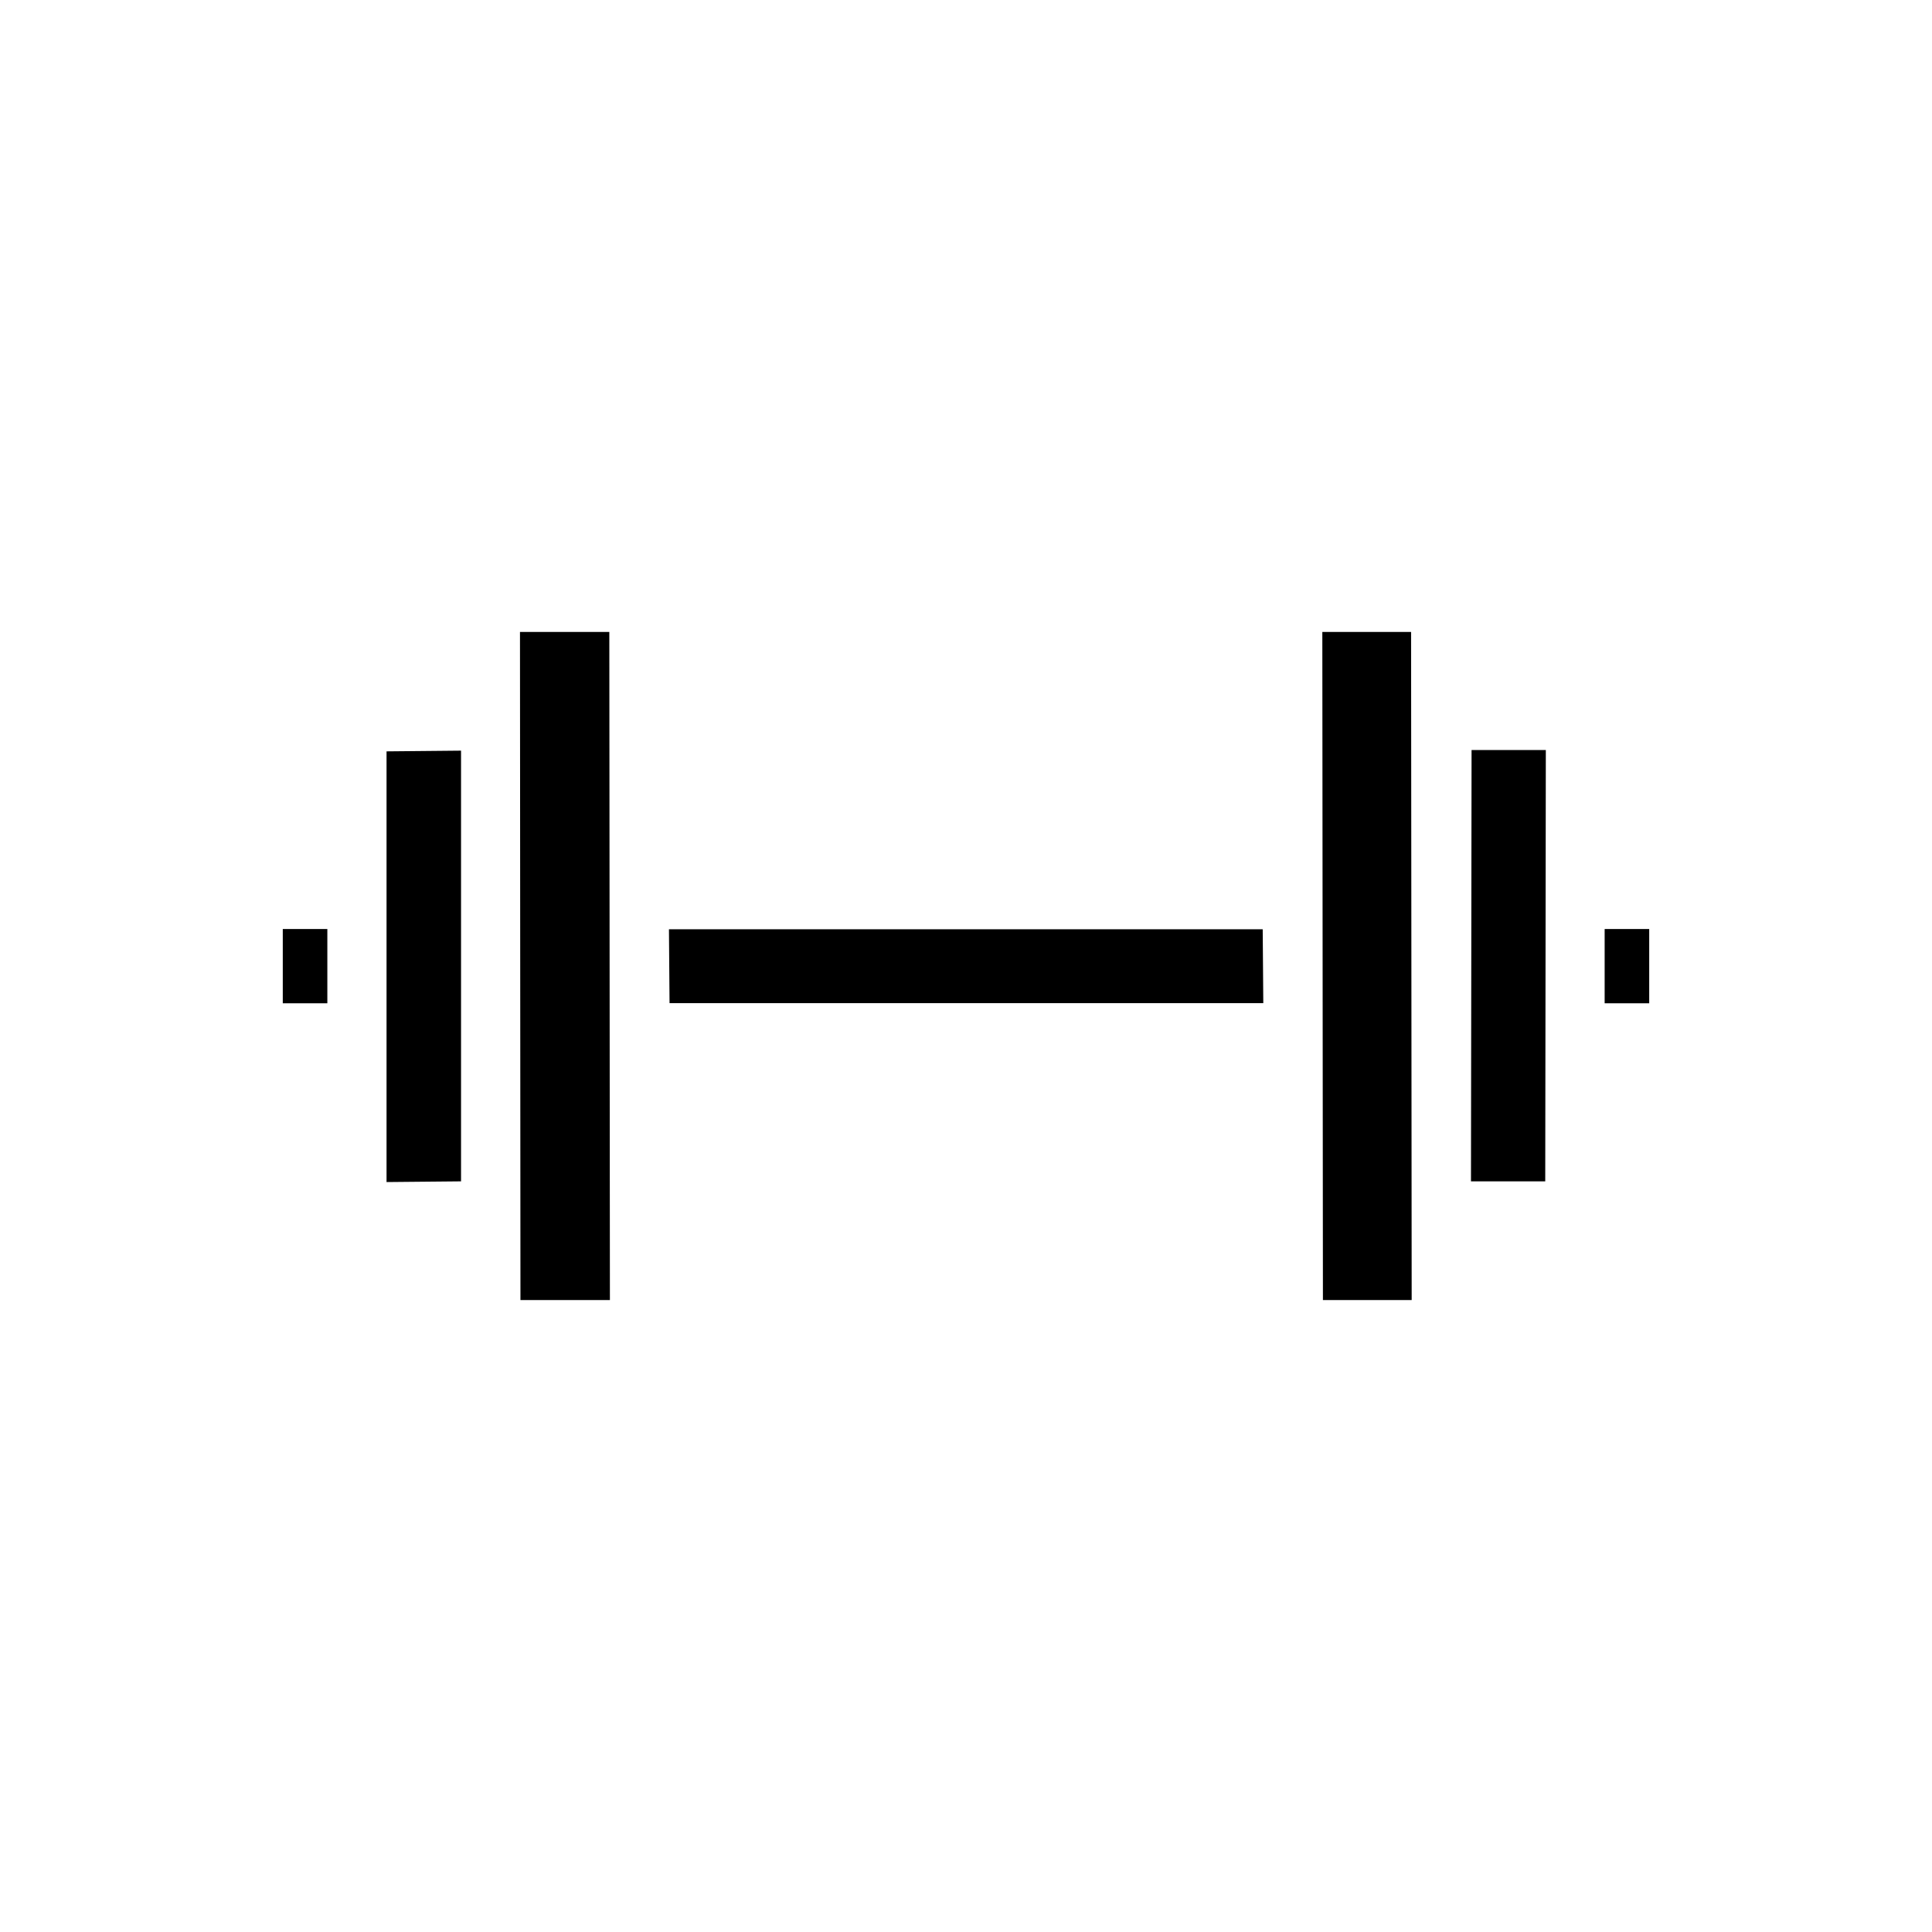 <?xml version="1.0" encoding="UTF-8"?>
<!-- Uploaded to: SVG Repo, www.svgrepo.com, Generator: SVG Repo Mixer Tools -->
<svg fill="#000000" width="800px" height="800px" version="1.1" viewBox="144 144 512 512" xmlns="http://www.w3.org/2000/svg">
 <g>
  <path d="m281.8 311.47h23.676l0.156 177.06h-23.707z"/>
  <path d="m494.43 311.47h23.523l0.156 177.06h-23.523z"/>
  <path d="m533.98 342.77h19.68l-0.156 114.3h-19.68z"/>
  <path d="m266.18 342.93v114.14l-19.742 0.188v-114.14z"/>
  <path d="m218.94 390.2h11.809v19.68h-11.809z"/>
  <path d="m478.63 390.26 0.156 19.586h-157.35l-0.156-19.586z"/>
  <path d="m569.25 390.2h11.809v19.68h-11.809z"/>
 </g>
</svg>
